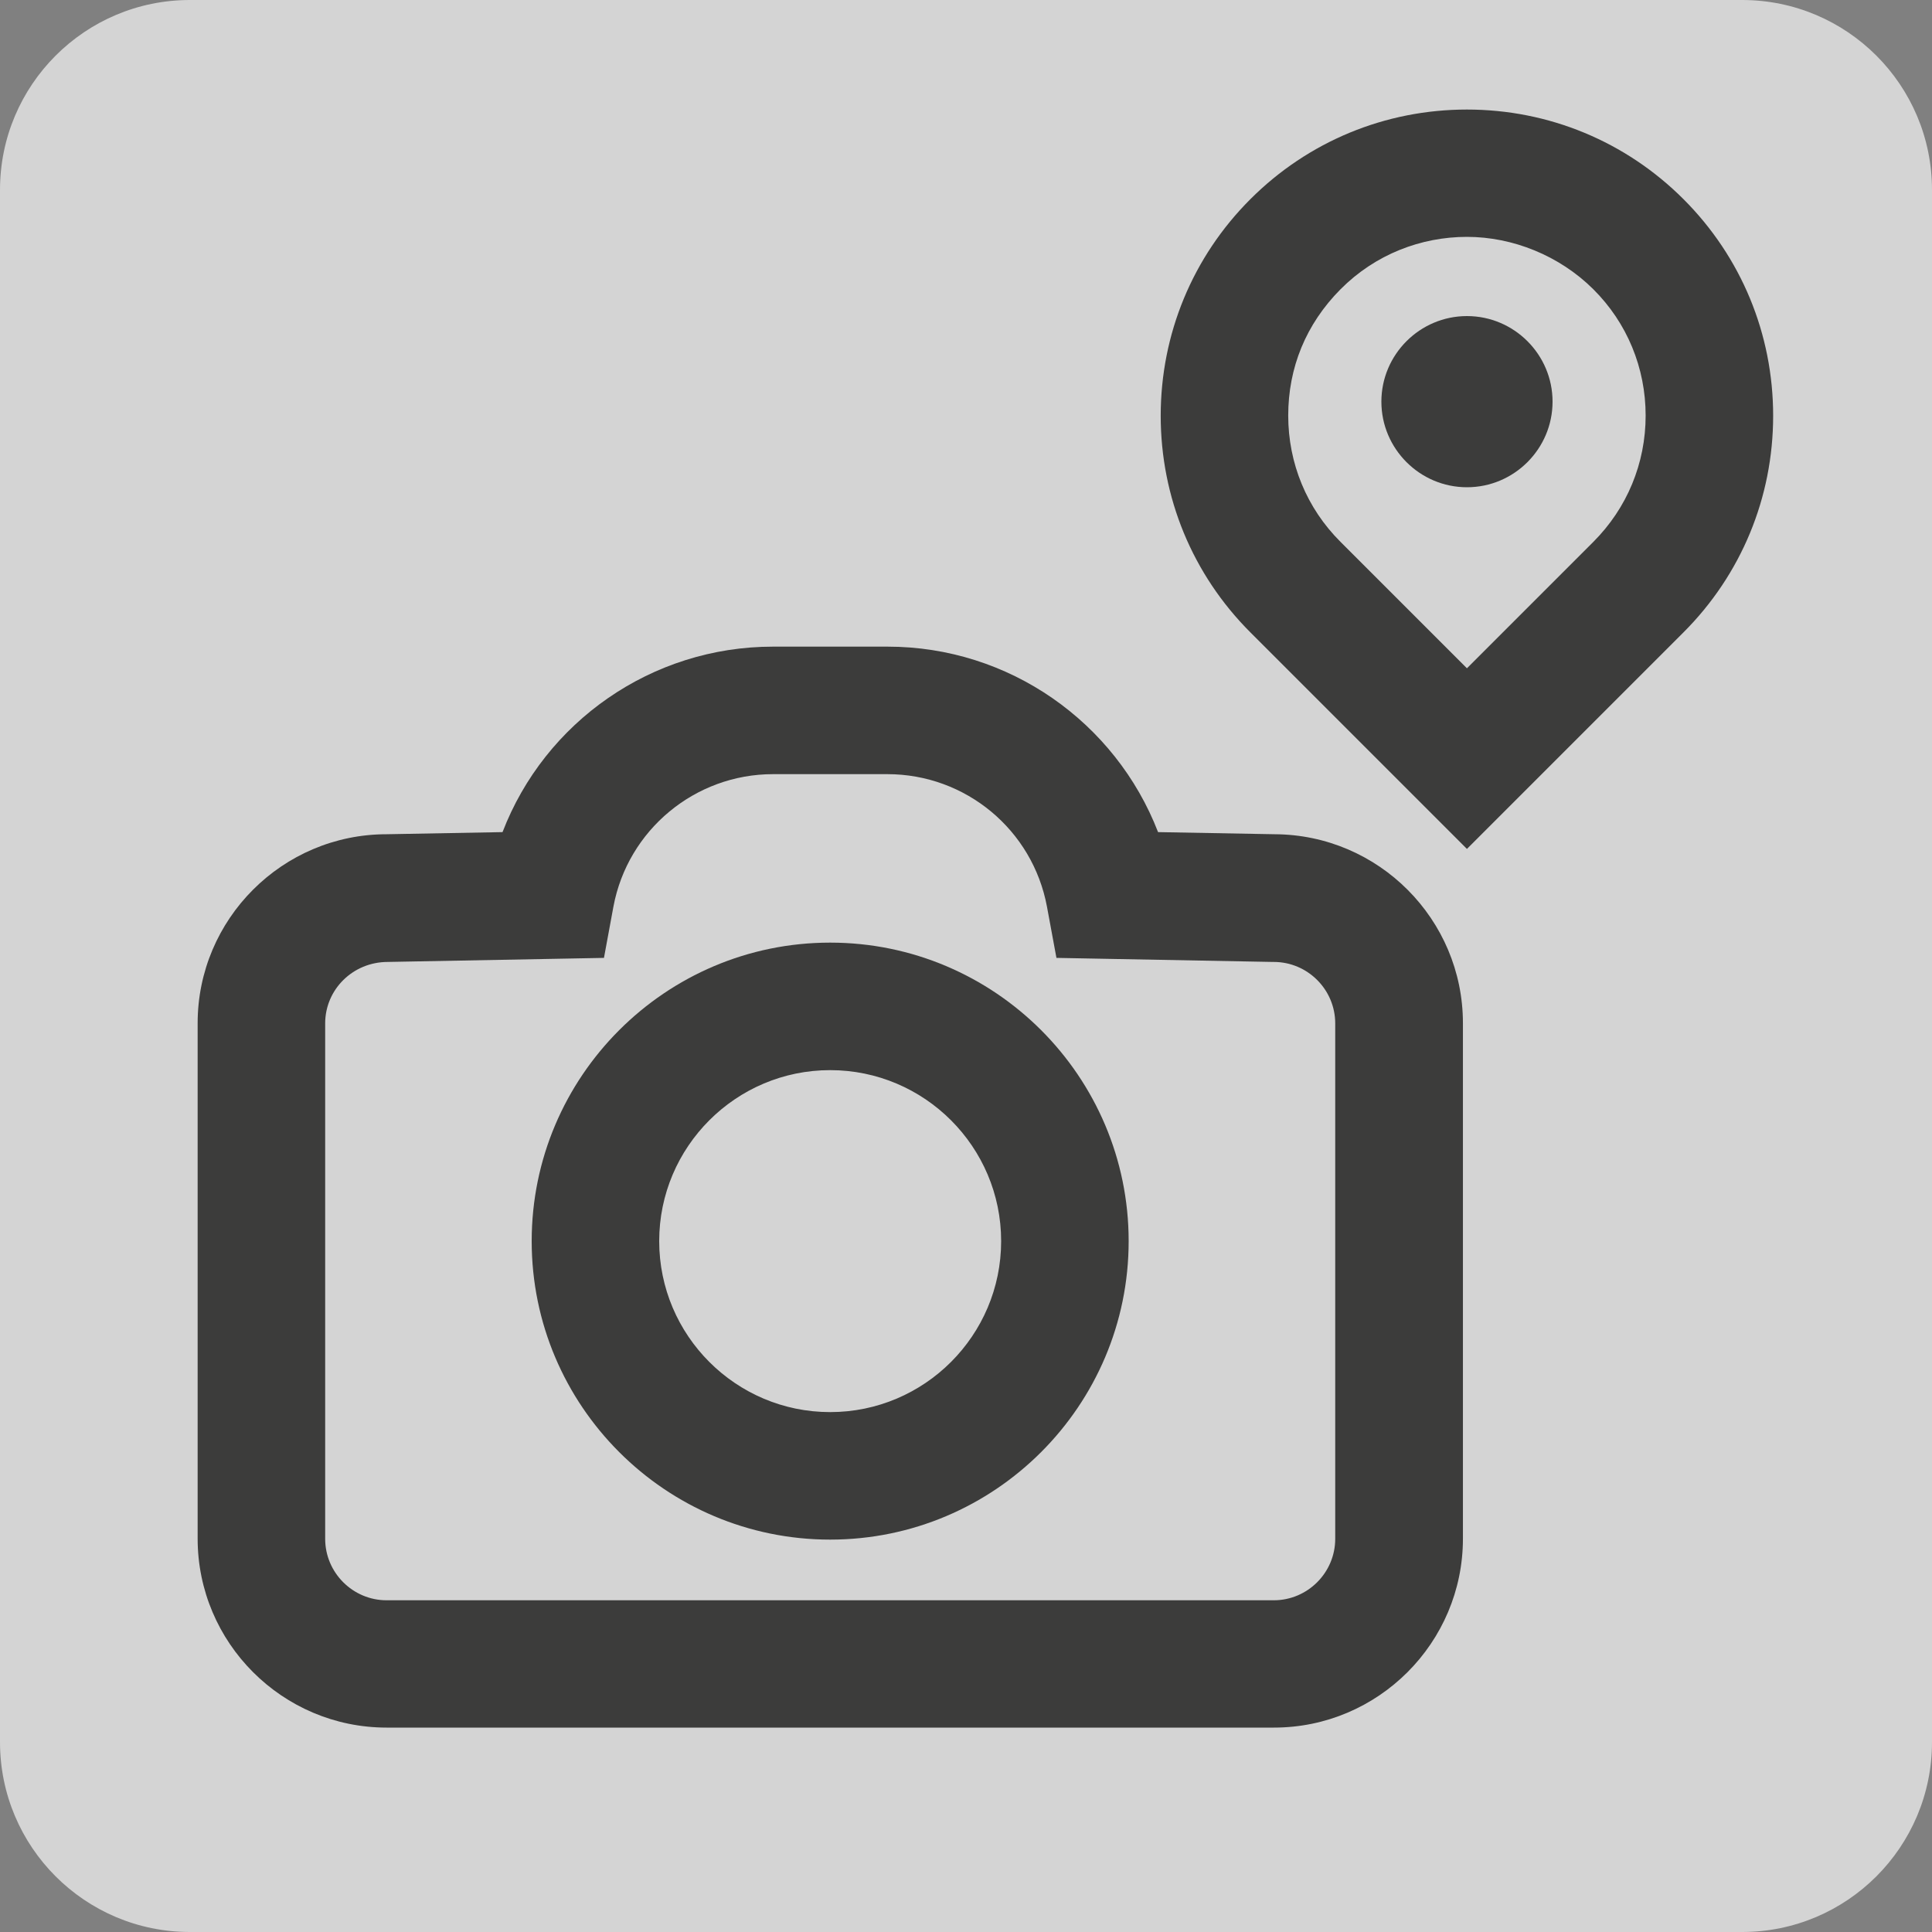 <svg width="100" height="100" viewBox="0 0 100 100" fill="none" xmlns="http://www.w3.org/2000/svg">
<rect x="0" y="0" width="100" height="100" fill="#808080" stroke="none"/>
<g clip-path="url(#clip0_2007_14022)">
<g opacity="0.66">
<path d="M90.17 0H9.83C4.401 0 0 4.401 0 9.83V90.17C0 95.599 4.401 100 9.83 100H90.17C95.599 100 100 95.599 100 90.17V9.83C100 4.401 95.599 0 90.17 0Z" fill="white"/>
</g>
<path d="M42.969 79.69C34.45 79.69 27.52 72.76 27.52 64.24C27.52 55.72 34.45 48.79 42.969 48.79C51.489 48.79 58.419 55.72 58.419 64.24C58.419 72.76 51.489 79.69 42.969 79.69ZM42.969 55.39C38.09 55.39 34.12 59.36 34.12 64.24C34.12 69.12 38.09 73.09 42.969 73.09C47.849 73.09 51.819 69.12 51.819 64.24C51.819 59.36 47.849 55.39 42.969 55.39Z" fill="#3C3C3B"/>
<path d="M75.928 43.94L64.718 32.73C61.728 29.74 60.078 25.75 60.078 21.52C60.078 17.29 61.728 13.3 64.718 10.31C67.708 7.32 71.698 5.67 75.928 5.67C80.158 5.67 84.148 7.32 87.138 10.31C90.128 13.3 91.778 17.29 91.778 21.52C91.778 25.75 90.128 29.74 87.138 32.73L75.928 43.94ZM75.928 12.26C73.558 12.26 71.188 13.16 69.388 14.97C67.588 16.78 66.678 19.04 66.678 21.51C66.678 23.98 67.638 26.31 69.388 28.05L75.928 34.59L82.468 28.05C84.218 26.3 85.178 23.98 85.178 21.51C85.178 19.04 84.218 16.71 82.468 14.97C80.718 13.23 78.298 12.26 75.928 12.26Z" fill="#3C3C3B"/>
<path d="M75.93 25.22C73.49 25.22 71.5 23.23 71.5 20.79C71.5 18.35 73.49 16.36 75.93 16.36C78.37 16.36 80.36 18.35 80.36 20.79C80.36 23.23 78.37 25.22 75.93 25.22Z" fill="#3C3C3B"/>
<path d="M65.93 89.42H20.011C14.62 89.42 10.23 85.03 10.23 79.64V52.96C10.23 47.57 14.62 43.18 20.011 43.18L26.011 43.07C28.201 37.37 33.721 33.47 40.011 33.47H45.941C52.23 33.47 57.74 37.38 59.941 43.07L65.971 43.18C71.35 43.2 75.721 47.58 75.721 52.96V79.64C75.721 85.03 71.331 89.42 65.941 89.42H65.93ZM40.011 40.07C35.971 40.07 32.49 42.96 31.75 46.93L31.261 49.58L20.07 49.79C18.261 49.79 16.831 51.22 16.831 52.97V79.65C16.831 81.4 18.261 82.83 20.011 82.83H65.93C67.68 82.83 69.111 81.4 69.111 79.65V52.97C69.111 51.22 67.68 49.79 65.93 49.79H65.871L54.681 49.58L54.191 46.93C53.45 42.95 49.98 40.07 45.931 40.07H40.001H40.011Z" fill="#3C3C3B"/>
</g>
<defs>
<clipPath id="clip0_2007_14022">
<rect width="100" height="100" fill="white"/>
</clipPath>
</defs>
</svg>
